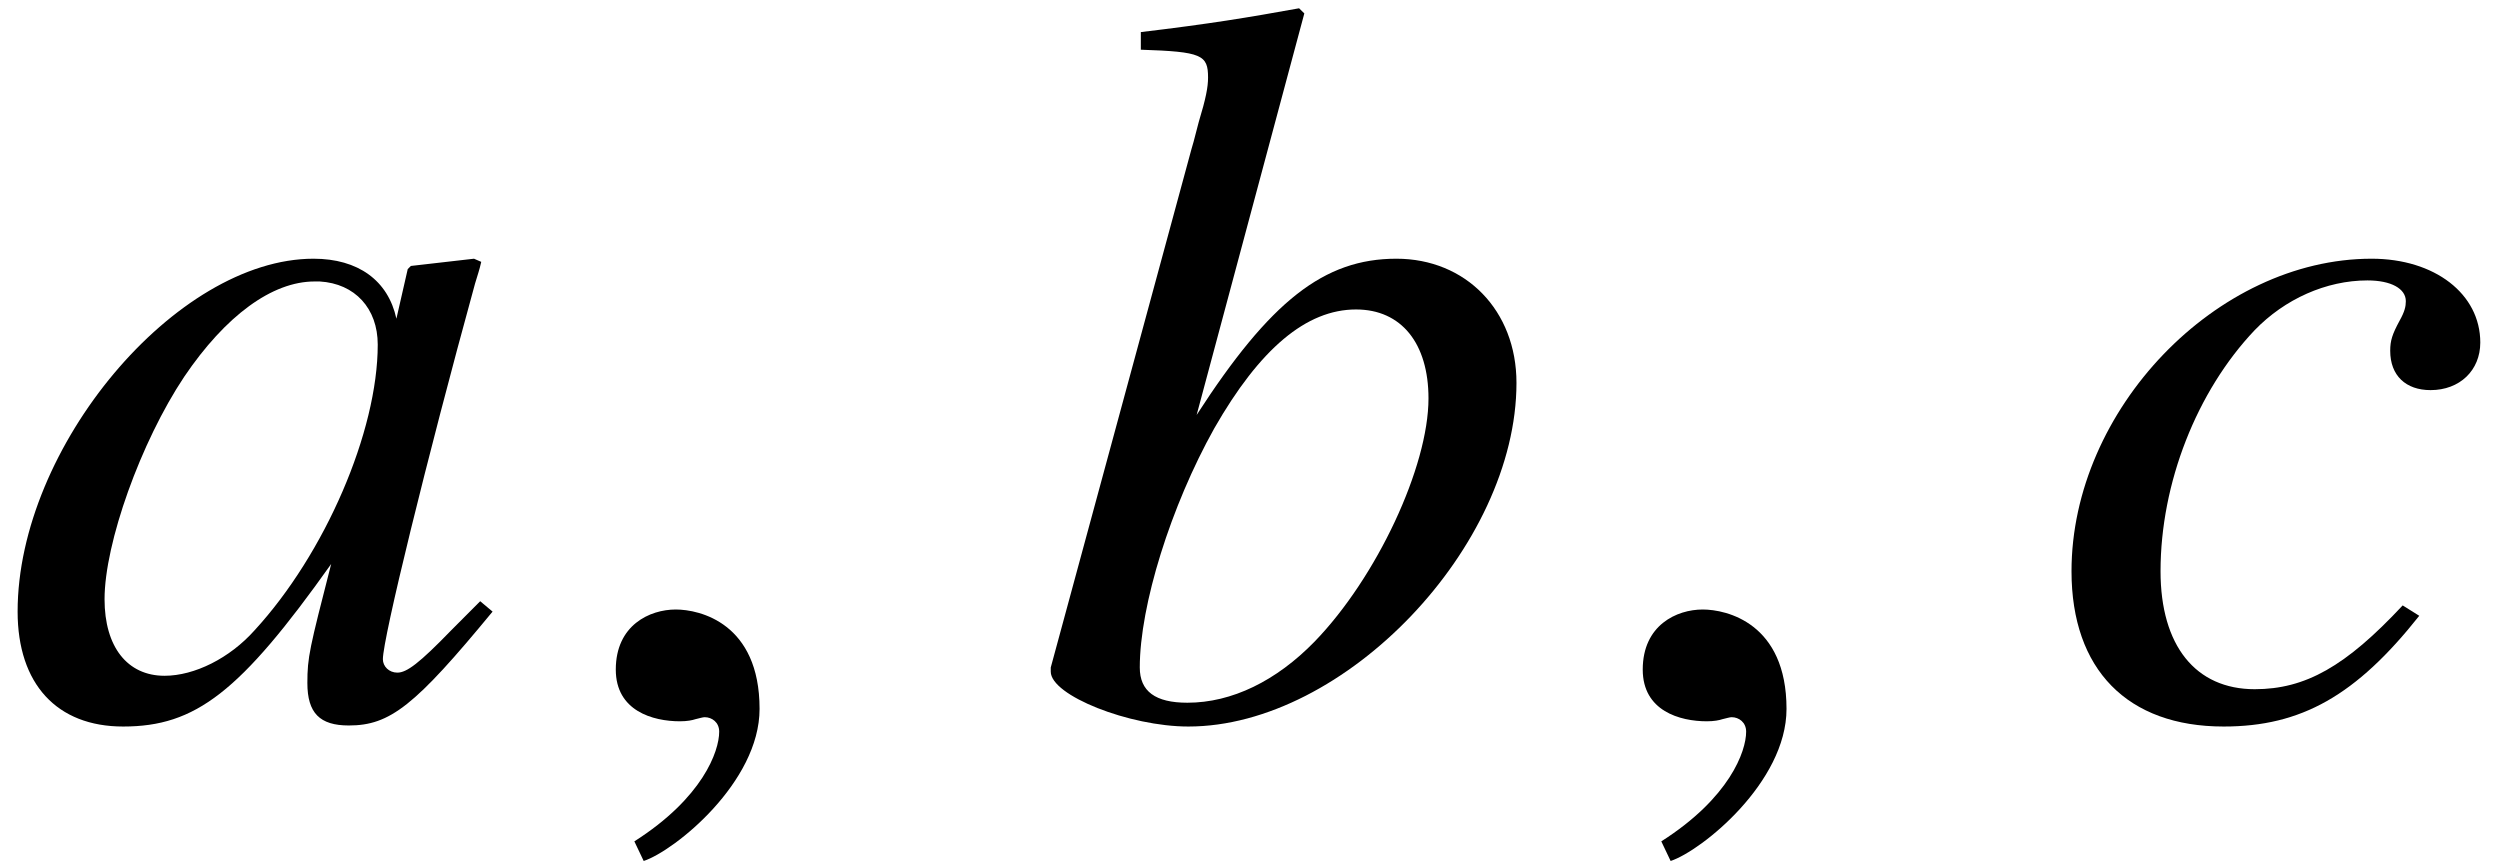 <?xml version='1.0' encoding='UTF-8'?>
<!-- This file was generated by dvisvgm 2.13.3 -->
<svg version='1.1' xmlns='http://www.w3.org/2000/svg' xmlns:xlink='http://www.w3.org/1999/xlink' width='26.255pt' height='9.042pt' viewBox='70.877 61.232 26.255 9.042'>
<defs>
<path id='g1-48' d='M5.173-1.087L5.043-1.196L4.739-.891C4.402-.543 4.271-.446 4.173-.446C4.086-.446 4.021-.511 4.021-.587C4.021-.804 4.478-2.674 4.989-4.532C5.021-4.641 5.032-4.663 5.054-4.76L4.978-4.793L4.315-4.717L4.282-4.684L4.163-4.163C4.076-4.565 3.76-4.793 3.293-4.793C1.848-4.793 .185-2.815 .185-1.087C.185-.326 .598 .12 1.293 .12C2.054 .12 2.521-.239 3.478-1.587C3.25-.696 3.228-.609 3.228-.337C3.228-.022 3.358 .109 3.663 .109C4.097 .109 4.358-.098 5.173-1.087ZM3.967-3.891C3.967-2.978 3.413-1.695 2.674-.891C2.413-.598 2.043-.413 1.728-.413C1.337-.413 1.098-.717 1.098-1.217C1.098-1.804 1.478-2.869 1.935-3.554C2.369-4.195 2.858-4.554 3.304-4.554C3.326-4.554 3.337-4.554 3.358-4.554C3.728-4.532 3.967-4.271 3.967-3.891Z'/>
<path id='g1-49' d='M5.141-3.489C5.141-4.25 4.608-4.793 3.88-4.793C3.119-4.793 2.554-4.347 1.782-3.152L2.913-7.369L2.858-7.423C2.315-7.325 1.924-7.26 1.196-7.173V-6.988C1.837-6.967 1.902-6.934 1.902-6.695C1.902-6.597 1.88-6.478 1.804-6.228L1.75-6.021L1.728-5.945L.25-.5V-.456C.25-.206 1.076 .12 1.695 .12C3.337 .12 5.141-1.772 5.141-3.489ZM4.217-3.326C4.217-2.608 3.673-1.445 3.021-.772C2.619-.359 2.152-.13 1.685-.13C1.348-.13 1.185-.25 1.185-.5C1.185-1.152 1.511-2.195 1.967-3.011C2.445-3.847 2.934-4.26 3.456-4.26C3.934-4.26 4.217-3.902 4.217-3.326Z'/>
<path id='g1-50' d='M3.978-1.043L3.804-1.152C3.206-.511 2.782-.272 2.25-.272C1.63-.272 1.261-.728 1.261-1.511C1.261-2.435 1.641-3.402 2.25-4.043C2.565-4.369 3-4.565 3.434-4.565C3.684-4.565 3.837-4.478 3.837-4.347C3.837-4.293 3.826-4.239 3.771-4.141C3.695-4 3.673-3.934 3.673-3.826C3.673-3.565 3.837-3.413 4.097-3.413C4.402-3.413 4.619-3.619 4.619-3.913C4.619-4.423 4.141-4.793 3.478-4.793C1.848-4.793 .326-3.206 .326-1.511C.326-.478 .913 .12 1.924 .12C2.739 .12 3.315-.206 3.978-1.043Z'/>
<path id='g1-150' d='M2.119-.065C2.119-.967 1.489-1.109 1.239-1.109C.967-1.109 .609-.946 .609-.478C.609-.043 1 .065 1.282 .065C1.359 .065 1.413 .054 1.445 .043C1.489 .033 1.522 .022 1.543 .022C1.619 .022 1.695 .076 1.695 .174C1.695 .38 1.522 .869 .804 1.326L.902 1.532C1.228 1.424 2.119 .706 2.119-.065Z'/>
</defs>
<g id='page1'>
<use x='70.877' y='68.742' xlink:href='#g1-48'/>
<use x='76.735' y='68.742' xlink:href='#g1-150'/>
<use x='81.662' y='68.742' xlink:href='#g1-49'/>
<use x='87.52' y='68.742' xlink:href='#g1-150'/>
<use x='92.306' y='68.742' xlink:href='#g1-50'/>
</g>
</svg><!--Rendered by QuickLaTeX.com-->